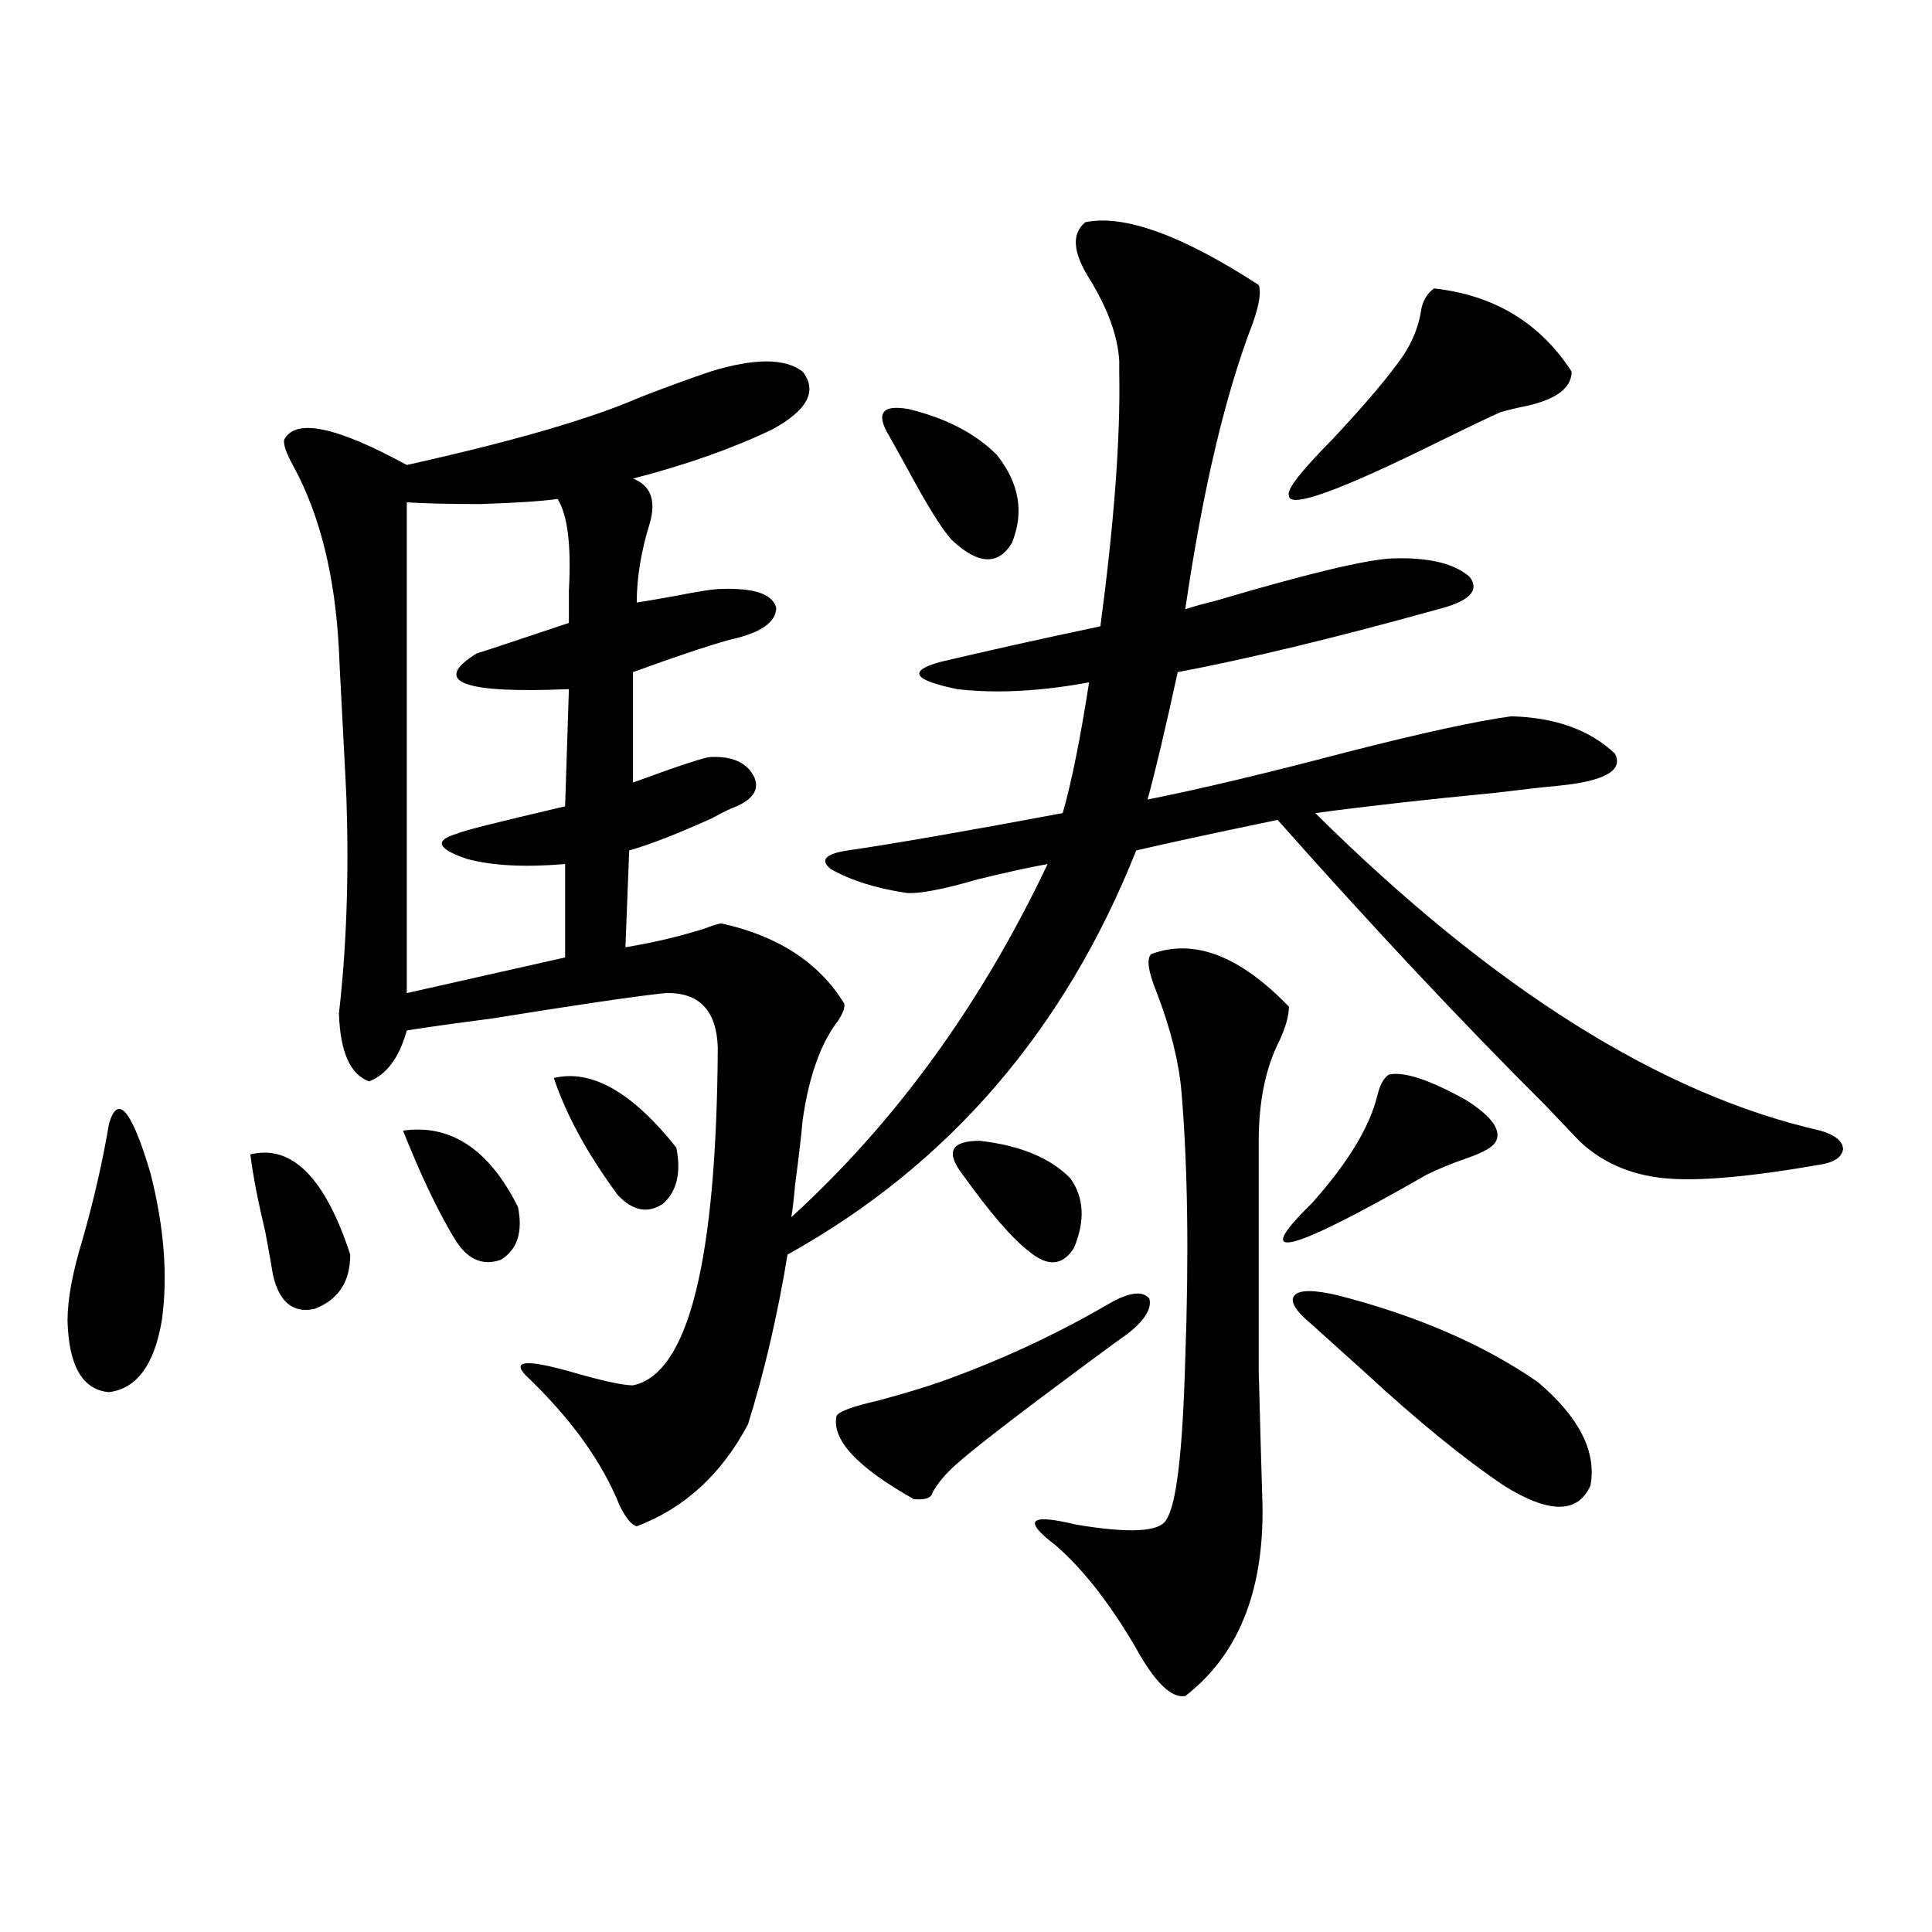 <?xml version="1.0" encoding="utf-8"?>
<!-- Generator: Adobe Illustrator 16.0.0, SVG Export Plug-In . SVG Version: 6.00 Build 0)  -->
<!DOCTYPE svg PUBLIC "-//W3C//DTD SVG 1.1//EN" "http://www.w3.org/Graphics/SVG/1.1/DTD/svg11.dtd">
<svg version="1.1" id="图层_1" xmlns="http://www.w3.org/2000/svg" xmlns:xlink="http://www.w3.org/1999/xlink" x="0px" y="0px"
	 width="1000px" height="1000px" viewBox="0 0 1000 1000" enable-background="new 0 0 1000 1000" xml:space="preserve">
<path d="M56.413,581.699c4.543-15.82,11.707-7.319,21.463,25.488c7.149,28.125,9.101,53.613,5.854,76.465
	c-3.902,22.852-13.018,35.156-27.316,36.914c-13.658-1.167-20.822-13.472-21.463-36.914c0-11.124,2.592-25.187,7.805-42.188
	C48.608,620.962,53.151,601.035,56.413,581.699z M129.582,597.52c21.463-5.273,38.688,12.017,51.706,51.855
	c0,14.063-6.188,23.442-18.536,28.125c-11.066,2.349-18.216-3.516-21.463-17.578c-0.655-4.093-1.951-11.426-3.902-21.973
	C133.484,621.552,130.878,608.066,129.582,597.52z M561.767,115c20.152-4.093,50.075,6.743,89.754,32.52
	c1.296,3.516,0.32,9.97-2.927,19.336c-14.313,36.914-26.021,86.435-35.121,148.535c3.247-1.167,8.445-2.637,15.609-4.395
	c47.469-14.063,78.047-21.382,91.705-21.973c18.856-0.577,32.194,2.637,39.999,9.668c5.198,7.031-0.335,12.606-16.585,16.699
	c-52.682,14.653-97.559,25.488-134.631,32.52c-6.509,29.883-11.707,51.855-15.609,65.918c26.661-5.273,61.127-13.472,103.412-24.609
	c39.023-9.956,67.315-16.108,84.876-18.457c22.759,0.591,40.64,7.031,53.657,19.336c4.543,8.789-5.533,14.364-30.243,16.699
	c-6.509,0.591-16.92,1.758-31.219,3.516c-36.432,3.516-67.65,7.031-93.656,10.547c91.705,90.829,178.853,145.61,261.457,164.355
	c7.805,2.349,11.707,5.575,11.707,9.668c-0.655,4.106-4.558,6.743-11.707,7.91c-37.072,6.454-64.068,8.789-80.974,7.031
	c-17.561-1.758-32.194-8.198-43.901-19.336c-3.902-4.093-9.756-10.245-17.561-18.457c-42.926-42.765-89.113-91.983-138.533-147.656
	c-33.825,7.031-58.215,12.305-73.169,15.82c-37.072,93.164-97.238,162.899-180.483,209.18
	c-5.213,31.641-12.042,60.946-20.487,87.891c-13.658,25.79-32.85,43.368-57.56,52.734c-2.606-0.577-5.533-4.093-8.78-10.547
	c-9.115-22.852-25.365-45.401-48.779-67.676c-7.164-7.608,0.641-8.198,23.414-1.758c16.25,4.696,26.981,7.031,32.194,7.031
	c28.612-5.851,43.246-64.16,43.901-174.902c-0.655-19.336-9.756-28.702-27.316-28.125c-16.265,1.758-46.188,6.152-89.754,13.184
	c-18.216,2.349-32.85,4.395-43.901,6.152c-3.902,14.063-10.411,22.852-19.512,26.367c-9.756-3.516-14.969-15.229-15.609-35.156
	c3.902-33.976,5.198-70.89,3.902-110.742c0-1.167-0.655-14.063-1.951-38.672c-1.311-24.609-1.951-37.491-1.951-38.672
	c-1.951-38.081-9.756-69.722-23.414-94.922c-3.902-7.031-5.533-11.714-4.878-14.063c5.854-11.124,26.981-6.729,63.413,13.184
	c55.273-12.305,95.607-24.019,120.973-35.156c13.658-5.273,25.686-9.668,36.097-13.184c22.759-7.031,38.688-7.031,47.804,0
	c7.805,9.97,2.592,19.927-15.609,29.883c-20.822,9.97-44.877,18.457-72.193,25.488c9.101,3.516,12.027,11.138,8.78,22.852
	c-4.558,14.653-6.829,28.427-6.829,41.309c3.902-0.577,10.731-1.758,20.487-3.516c11.707-2.335,19.512-3.516,23.414-3.516
	c16.905-0.577,26.341,2.637,28.292,9.668c0,7.622-8.14,13.184-24.39,16.699c-12.362,3.516-28.947,9.091-49.755,16.699v57.129
	c24.055-8.789,37.393-13.184,39.999-13.184c11.052-0.577,18.536,2.637,22.438,9.668c3.247,6.454,0.32,11.728-8.78,15.82
	c-3.262,1.181-7.484,3.228-12.683,6.152c-18.216,8.212-32.529,13.774-42.926,16.699l-1.951,50.098
	c14.299-2.335,27.957-5.562,40.975-9.668c4.543-1.758,7.47-2.637,8.78-2.637c29.268,6.454,50.396,20.215,63.413,41.309
	c0.641,1.758-0.335,4.696-2.927,8.789c-9.115,11.728-15.289,29.004-18.536,51.855c-0.655,7.622-1.951,18.759-3.902,33.398
	c-0.655,7.622-1.311,13.184-1.951,16.699c53.978-49.219,98.199-110.151,132.68-182.813c-9.756,1.758-21.798,4.395-36.097,7.91
	c-18.216,5.273-30.578,7.622-37.072,7.031c-15.609-2.335-28.627-6.44-39.023-12.305c-5.854-4.683-2.927-7.91,8.78-9.668
	c24.055-3.516,61.127-9.956,111.217-19.336c4.543-15.82,9.101-38.37,13.658-67.676c-25.365,4.696-48.139,5.864-68.291,3.516
	c-22.773-4.683-25.7-9.366-8.78-14.063c24.71-5.851,52.347-12.003,82.925-18.457c7.149-53.901,10.396-97.559,9.756-130.957
	c0-2.925,0-4.972,0-6.152c-0.655-12.882-5.854-27.246-15.609-43.066C555.258,130.532,554.603,120.864,561.767,115z M208.604,585.215
	c24.71-3.516,44.542,9.668,59.511,39.551c2.592,12.896-0.335,21.973-8.78,27.246c-9.756,3.516-17.896-0.288-24.39-11.426
	C226.485,626.523,217.705,608.066,208.604,585.215z M288.603,258.262c-8.46,1.181-21.798,2.06-39.999,2.637
	c-15.609,0-28.292-0.288-38.048-0.879v254.004l81.949-18.457v-48.34c-20.822,1.758-37.728,0.879-50.73-2.637
	c-15.609-5.273-17.24-9.668-4.878-13.184c1.951-1.167,20.487-5.851,55.608-14.063l1.951-60.645
	c-55.288,2.349-71.218-3.804-47.804-18.457c3.902-1.167,19.832-6.44,47.804-15.82c0-4.093,0-9.668,0-16.699
	C295.752,282.294,293.801,266.474,288.603,258.262z M286.651,557.969c19.512-4.683,40.64,7.333,63.413,36.035
	c2.592,12.896,0.32,22.563-6.829,29.004c-7.805,5.273-15.609,3.817-23.414-4.395C304.212,597.52,293.146,577.305,286.651,557.969z
	 M486.646,715.293c31.219-11.124,60.807-24.897,88.778-41.309c9.756-5.273,16.25-5.851,19.512-1.758
	c1.296,5.273-2.606,11.426-11.707,18.457c-2.606,1.758-9.436,6.743-20.487,14.941c-36.432,26.958-59.19,44.536-68.291,52.734
	c-5.213,4.696-9.115,9.38-11.707,14.063c-0.655,2.938-3.902,4.106-9.756,3.516c-29.268-16.397-42.605-30.762-39.999-43.066
	c1.296-2.335,8.445-4.972,21.463-7.91C467.455,721.445,478.187,718.231,486.646,715.293z M460.306,225.742
	c-7.164-11.714-3.902-16.397,9.756-14.063c19.512,4.696,34.786,12.606,45.853,23.73c11.707,14.653,14.299,29.883,7.805,45.703
	c-7.164,11.728-17.561,11.138-31.219-1.758c-5.213-5.851-12.683-17.866-22.438-36.035
	C465.504,235.122,462.257,229.258,460.306,225.742z M498.354,608.066c-9.115-11.714-6.188-17.578,8.78-17.578
	c20.808,2.349,36.417,8.789,46.828,19.336c7.149,9.97,7.805,21.973,1.951,36.035c-5.854,9.38-13.658,9.97-23.414,1.758
	C524.039,641.177,512.652,627.993,498.354,608.066z M595.912,493.809c22.104-8.198,45.853,0.879,71.218,27.246
	c0,4.696-1.631,10.547-4.878,17.578c-7.164,14.063-10.731,31.353-10.731,51.855c0,60.946,0,100.786,0,119.531
	c0.641,24.609,1.296,47.763,1.951,69.434c0.641,44.522-12.683,77.344-39.999,98.438c-7.164,1.167-15.609-7.031-25.365-24.609
	c-13.658-23.442-27.651-41.309-41.95-53.613c-16.92-12.882-13.338-16.397,10.731-10.547c27.957,4.696,43.566,3.817,46.828-2.637
	c5.198-7.608,8.445-35.156,9.756-82.617c1.951-53.901,1.296-100.195-1.951-138.867c-1.311-15.229-5.533-32.218-12.683-50.977
	C594.281,502.899,593.306,496.157,595.912,493.809z M718.836,556.211c7.805-1.758,21.128,2.637,39.999,13.184
	c13.003,8.212,18.201,15.243,15.609,21.094c-1.311,2.938-6.188,5.864-14.634,8.789c-8.46,2.938-15.609,5.864-21.463,8.789
	c-71.553,41.021-91.385,46.005-59.511,14.941c18.856-21.094,30.243-39.839,34.146-56.25
	C714.278,561.484,716.229,557.969,718.836,556.211z M742.25,149.277c31.219,3.516,54.953,17.88,71.218,43.066
	c0,8.212-7.484,14.063-22.438,17.578c-5.854,1.181-10.731,2.349-14.634,3.516c-6.509,2.938-16.92,7.91-31.219,14.941
	c-52.041,25.79-78.047,35.156-78.047,28.125c-1.311-2.925,6.174-12.593,22.438-29.004c17.561-18.745,29.908-33.398,37.072-43.945
	c4.543-7.031,7.47-14.351,8.78-21.973C736.062,156.309,738.348,152.216,742.25,149.277z M678.837,685.41
	c-8.46-7.031-11.387-12.003-8.78-14.941c2.592-2.925,10.076-2.925,22.438,0c40.975,10.547,75.44,25.488,103.412,44.824
	c21.463,18.169,30.563,36.035,27.316,53.613c-6.509,14.653-21.463,14.653-44.877,0c-20.822-14.063-44.557-33.398-71.218-58.008
	C695.422,700.352,685.986,691.864,678.837,685.41z"/>
</svg>

